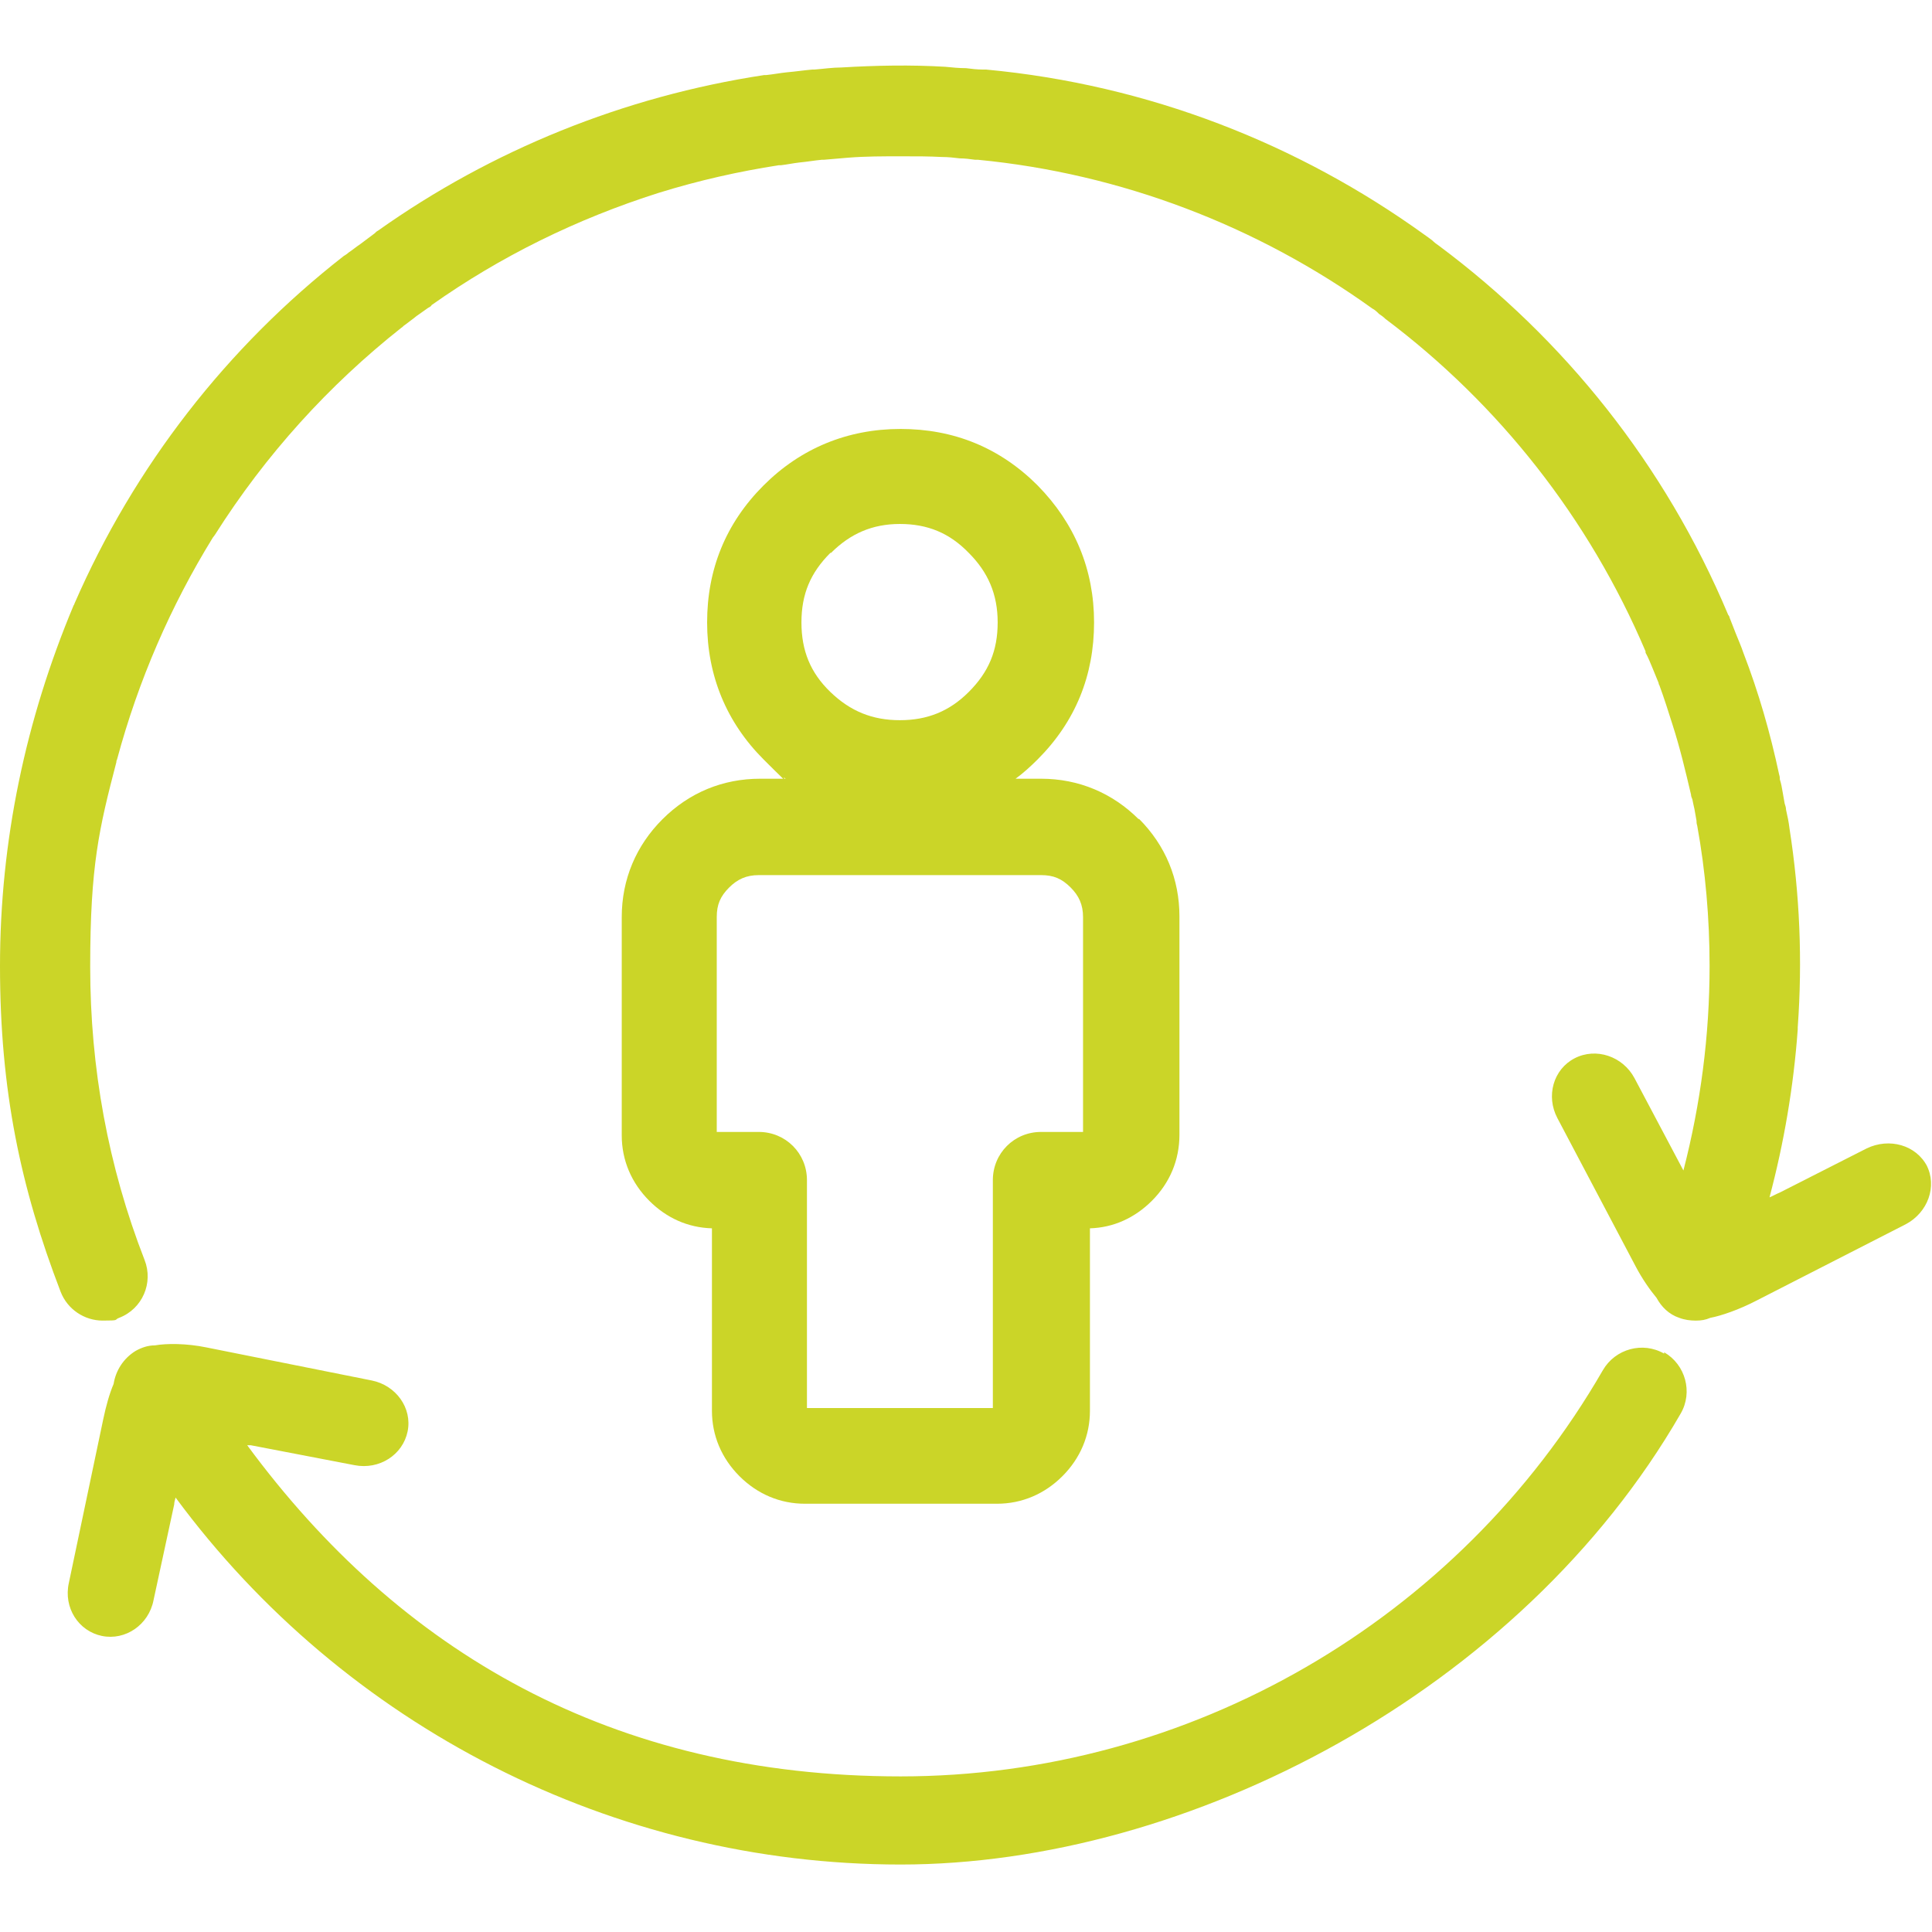 <?xml version="1.0" encoding="UTF-8"?><svg xmlns="http://www.w3.org/2000/svg" id="Ebene_2" version="1.1" viewBox="0 0 280.6 280.6"><defs><style> .st0 { fill: #cbd528; } </style></defs><path class="st0" d="M279.9,169.4c-1.6-3.1-5.5-4.2-8.8-2.6l-12.6,6.4c-.5.2-1,.5-1.5.7,2.1-7.9,3.5-16.1,4.1-24.4,0-.1,0-.2,0-.3.7-9.7.3-19.3-1.2-28.9h0c-.1-.9-.3-1.8-.5-2.7,0-.3-.1-.6-.2-.9-.1-.6-.2-1.1-.3-1.7-.1-.6-.2-1.2-.4-1.8,0-.2,0-.4-.1-.7-1.3-6.1-3-12-5.2-17.7,0,0,0,0,0,0-.3-.9-.7-1.8-1.1-2.8-.3-.8-.6-1.5-.9-2.3,0-.1-.1-.3-.2-.4-9.2-21.9-23.9-40.1-42-53.6-.3-.2-.7-.5-1-.8-.4-.3-.8-.6-1.1-.8-18.3-13.2-40.1-21.8-63.7-24-.2,0-.3,0-.5,0-.8,0-1.6-.1-2.4-.2-1,0-2-.1-3-.2h0c-5-.3-10.1-.2-15.1.1h0c-1.3,0-2.6.2-3.9.3-.1,0-.2,0-.3,0-1.2.1-2.5.3-3.7.4-1,.1-2,.3-3,.4,0,0-.2,0-.3,0-20.4,3.1-39.6,10.9-56.1,22.6-.2.1-.3.2-.5.4-.7.5-1.3,1-2,1.5-.6.4-1.2.9-1.8,1.3-.2.2-.4.3-.7.5-16.9,13.2-30.4,30.5-39.1,50.5,0,0,0,.1-.1.2C3.7,104.6,0,122.2,0,140.3s3,32.2,8.8,47.3c1,2.6,3.5,4.2,6.1,4.2s1.6-.1,2.4-.4c3.4-1.3,5-5.1,3.7-8.4-5.3-13.6-7.9-27.9-7.9-42.6s1.3-20.1,3.8-29.7c0-.1,0-.2.1-.4,3.1-11.5,7.8-22.3,13.9-32.2.1-.1.2-.3.3-.4,7.4-11.7,16.6-21.8,27.1-30.1.2-.1.3-.3.5-.4.5-.4,1.1-.8,1.7-1.3.6-.4,1.1-.8,1.7-1.2.2-.1.4-.2.5-.4,9.9-7,21-12.5,33-16.3,5.8-1.8,11.6-3.1,17.4-4,0,0,.2,0,.3,0,.9-.1,1.8-.3,2.7-.4,1.1-.1,2.2-.3,3.3-.4,0,0,.2,0,.3,0,1.2-.1,2.3-.2,3.5-.3h0c2.5-.2,5-.2,7.6-.2s4,0,6,.1h0c.9,0,1.8.1,2.6.2.7,0,1.5.1,2.2.2.1,0,.3,0,.4,0,20.8,2,40.6,9.6,57.3,21.6.4.2.7.5,1,.8.3.2.6.4.9.7,16.5,12.4,29.6,29,37.8,48.3v.2c.4.7.7,1.5,1,2.2.3.7.6,1.5.9,2.2,0,0,0,.2.1.3.7,1.9,1.3,3.8,1.9,5.7,1.1,3.4,1.9,6.8,2.7,10.2,0,.2.1.5.2.7.1.5.2,1,.3,1.4.1.6.2,1.1.3,1.7,0,.2,0,.4.1.7,1.2,6.6,1.8,13.5,1.8,20.4,0,10.1-1.3,20-3.8,29.7l-7.1-13.4c-1.7-3.2-5.6-4.5-8.7-2.9-3.1,1.6-4.2,5.5-2.5,8.7l11.4,21.6c.9,1.7,2,3.3,3,4.5.7,1.3,1.8,2.4,3.3,2.9.8.3,1.6.4,2.4.4s1.4-.1,2.1-.4c1.6-.3,4.2-1.2,6.7-2.5l21.7-11.1c3.2-1.7,4.6-5.5,3-8.6h0Z"/><path class="st0" d="M241.7,196.6c-3.1-1.8-7.1-.7-8.9,2.4-21,36.4-60.1,59-102,59s-72.8-18.1-94.9-48.1c.2,0,.3,0,.5,0l15.1,2.9c3.6.7,7-1.5,7.7-4.9s-1.7-6.7-5.2-7.4l-24-4.8c-2.9-.6-5.8-.6-7.5-.3-1,0-1.9.3-2.8.8-1.8,1.1-2.9,2.9-3.2,4.8-.6,1.4-1.1,3.2-1.5,5.1l-5,23.8c-.8,3.6,1.4,7,4.8,7.7,3.4.7,6.8-1.6,7.5-5.2l3-13.9c0-.3.1-.6.2-1,24.5,33.2,63.6,53.3,105.3,53.3s90-25.1,113.3-65.5c1.8-3.1.7-7.1-2.4-8.9h0Z"/><path class="st0" d="M165.4,119c-3.8-3.8-8.7-5.9-14.2-5.9h-3.7c1.1-.8,2.2-1.8,3.2-2.8,5.5-5.5,8.2-12.2,8.2-19.9s-2.8-14.4-8.2-19.9c-5.5-5.5-12.2-8.2-19.9-8.2s-14.5,2.8-19.9,8.2c-5.5,5.5-8.2,12.2-8.2,19.9s2.8,14.5,8.2,19.9,2.1,1.9,3.2,2.8h-3.7c-5.4,0-10.3,2-14.2,5.9-3.8,3.8-5.9,8.7-5.9,14.2v31.7c0,3.6,1.4,6.9,4,9.5,2.5,2.5,5.6,3.9,9.1,4v26.5c0,3.6,1.4,6.9,4,9.5,2.6,2.6,5.9,4,9.5,4h27.9c3.6,0,6.9-1.4,9.5-4,2.6-2.6,4-5.9,4-9.5v-26.5c3.4-.1,6.5-1.5,9-4,2.6-2.6,4-5.9,4-9.6v-31.7c0-5.4-2-10.3-5.9-14.2M120.7,80.3c2.8-2.8,6-4.2,10-4.2s7.2,1.3,10,4.2c2.8,2.8,4.2,6,4.2,10.1s-1.3,7.2-4.2,10.1c-2.8,2.8-6,4.1-10,4.1s-7.2-1.3-10.1-4.1-4.2-6-4.2-10.1,1.3-7.2,4.2-10.1M157.3,164.4h-6.1c-3.9,0-7,3.1-7,7v33.1h-27v-33.1c0-3.9-3.1-7-7-7h-6.1v-31.2c0-1.8.5-3,1.8-4.3,1.2-1.2,2.5-1.8,4.3-1.8h41c1.8,0,3,.5,4.3,1.8,1.2,1.2,1.8,2.5,1.8,4.3v31.2h0Z"/></svg>
